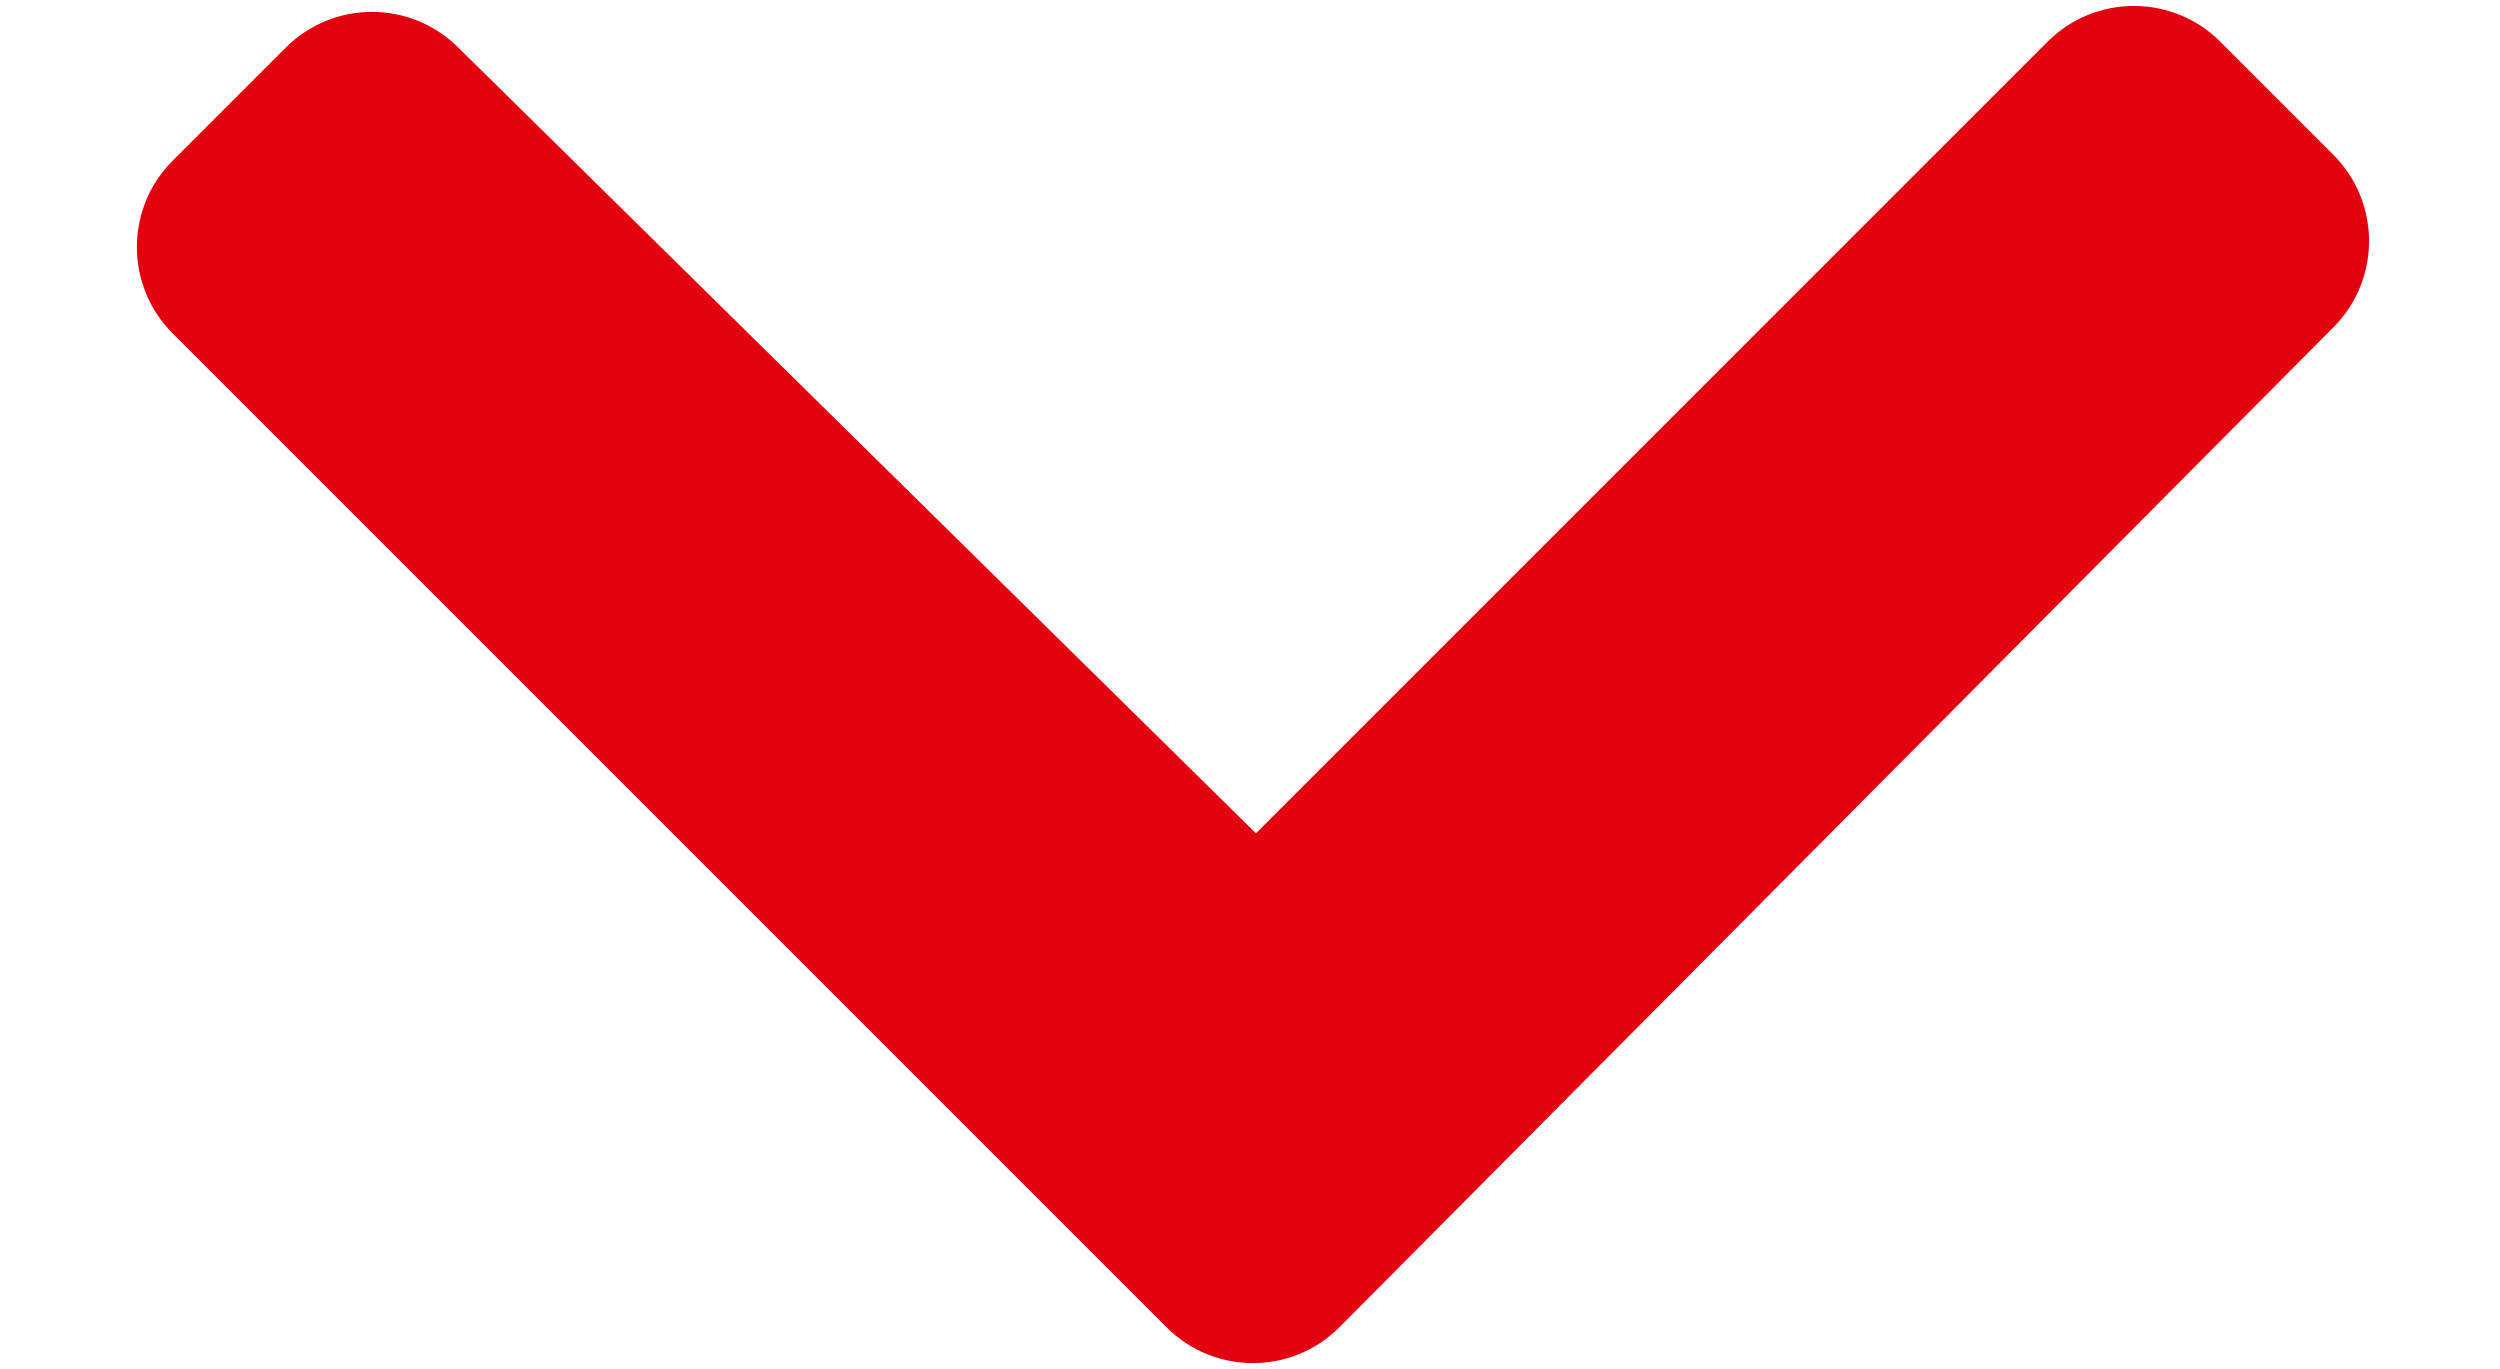<svg version="1.1" id="Ebene_1" xmlns="http://www.w3.org/2000/svg" xmlns:xlink="http://www.w3.org/1999/xlink" x="0px" y="0px"
	 viewBox="0 0 42 23" style="enable-background:new 0 0 42 23;" xml:space="preserve">
<style type="text/css">
	.st0{fill:#E3000F;}
</style>
<path class="st0" d="M19.6,22.3L2.9,5.6c-0.8-0.8-0.8-2.1,0-2.9l1.9-1.9c0.8-0.8,2.1-0.8,2.9,0L21.1,14L34.4,0.7
	c0.8-0.8,2.1-0.8,2.9,0l1.9,1.9c0.8,0.8,0.8,2.1,0,2.9L22.5,22.3C21.7,23.1,20.4,23.1,19.6,22.3L19.6,22.3z"/>
</svg>
